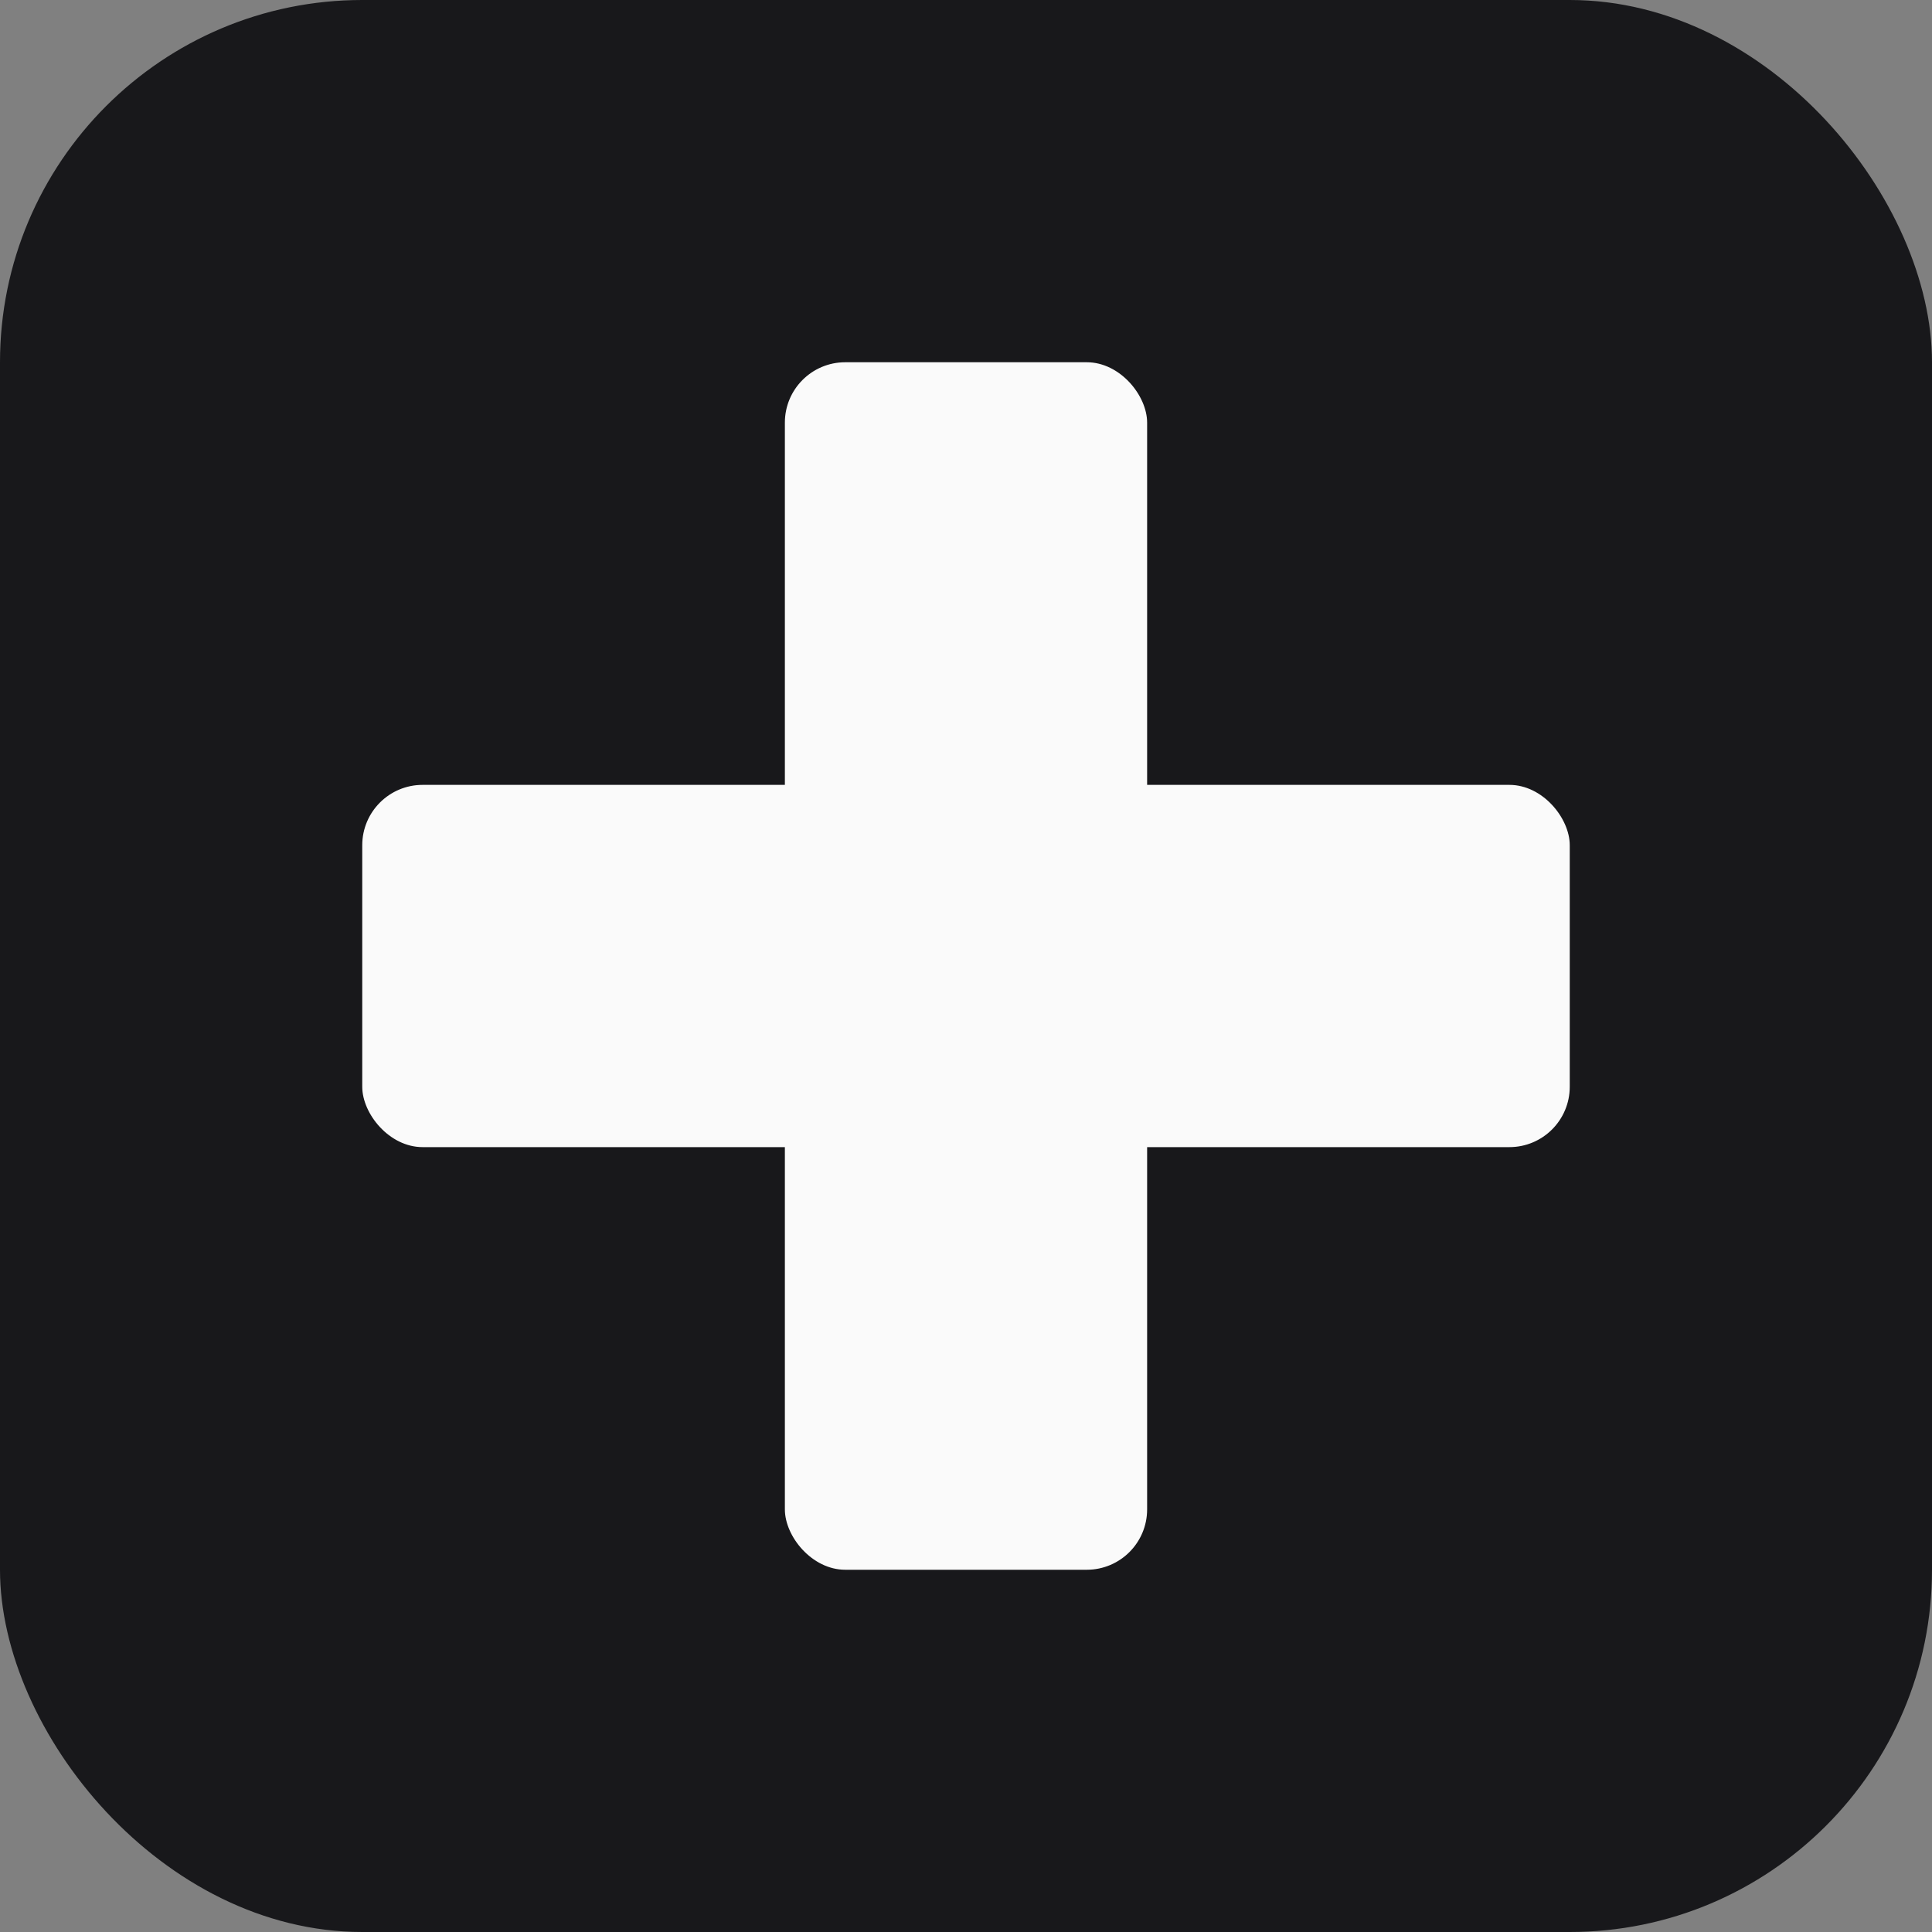 <svg xmlns="http://www.w3.org/2000/svg" viewBox="0 0 32 32" width="32" height="32">
  <rect x="0" y="0" width="32" height="32" fill="#808080" stroke="none"/>
  <style>
    .bg { fill: #18181B; }
    .cross { fill: #FAFAFA; }
    @media (prefers-color-scheme: light) {
      .bg { fill: #FAFAFA; }
      .cross { fill: #18181B; }
    }
  </style>
  <rect class="bg" width="32" height="32" rx="6"/>
  <rect class="cross" x="13" y="6" width="6" height="20" rx="1"/>
  <rect class="cross" x="6" y="13" width="20" height="6" rx="1"/>
</svg>
